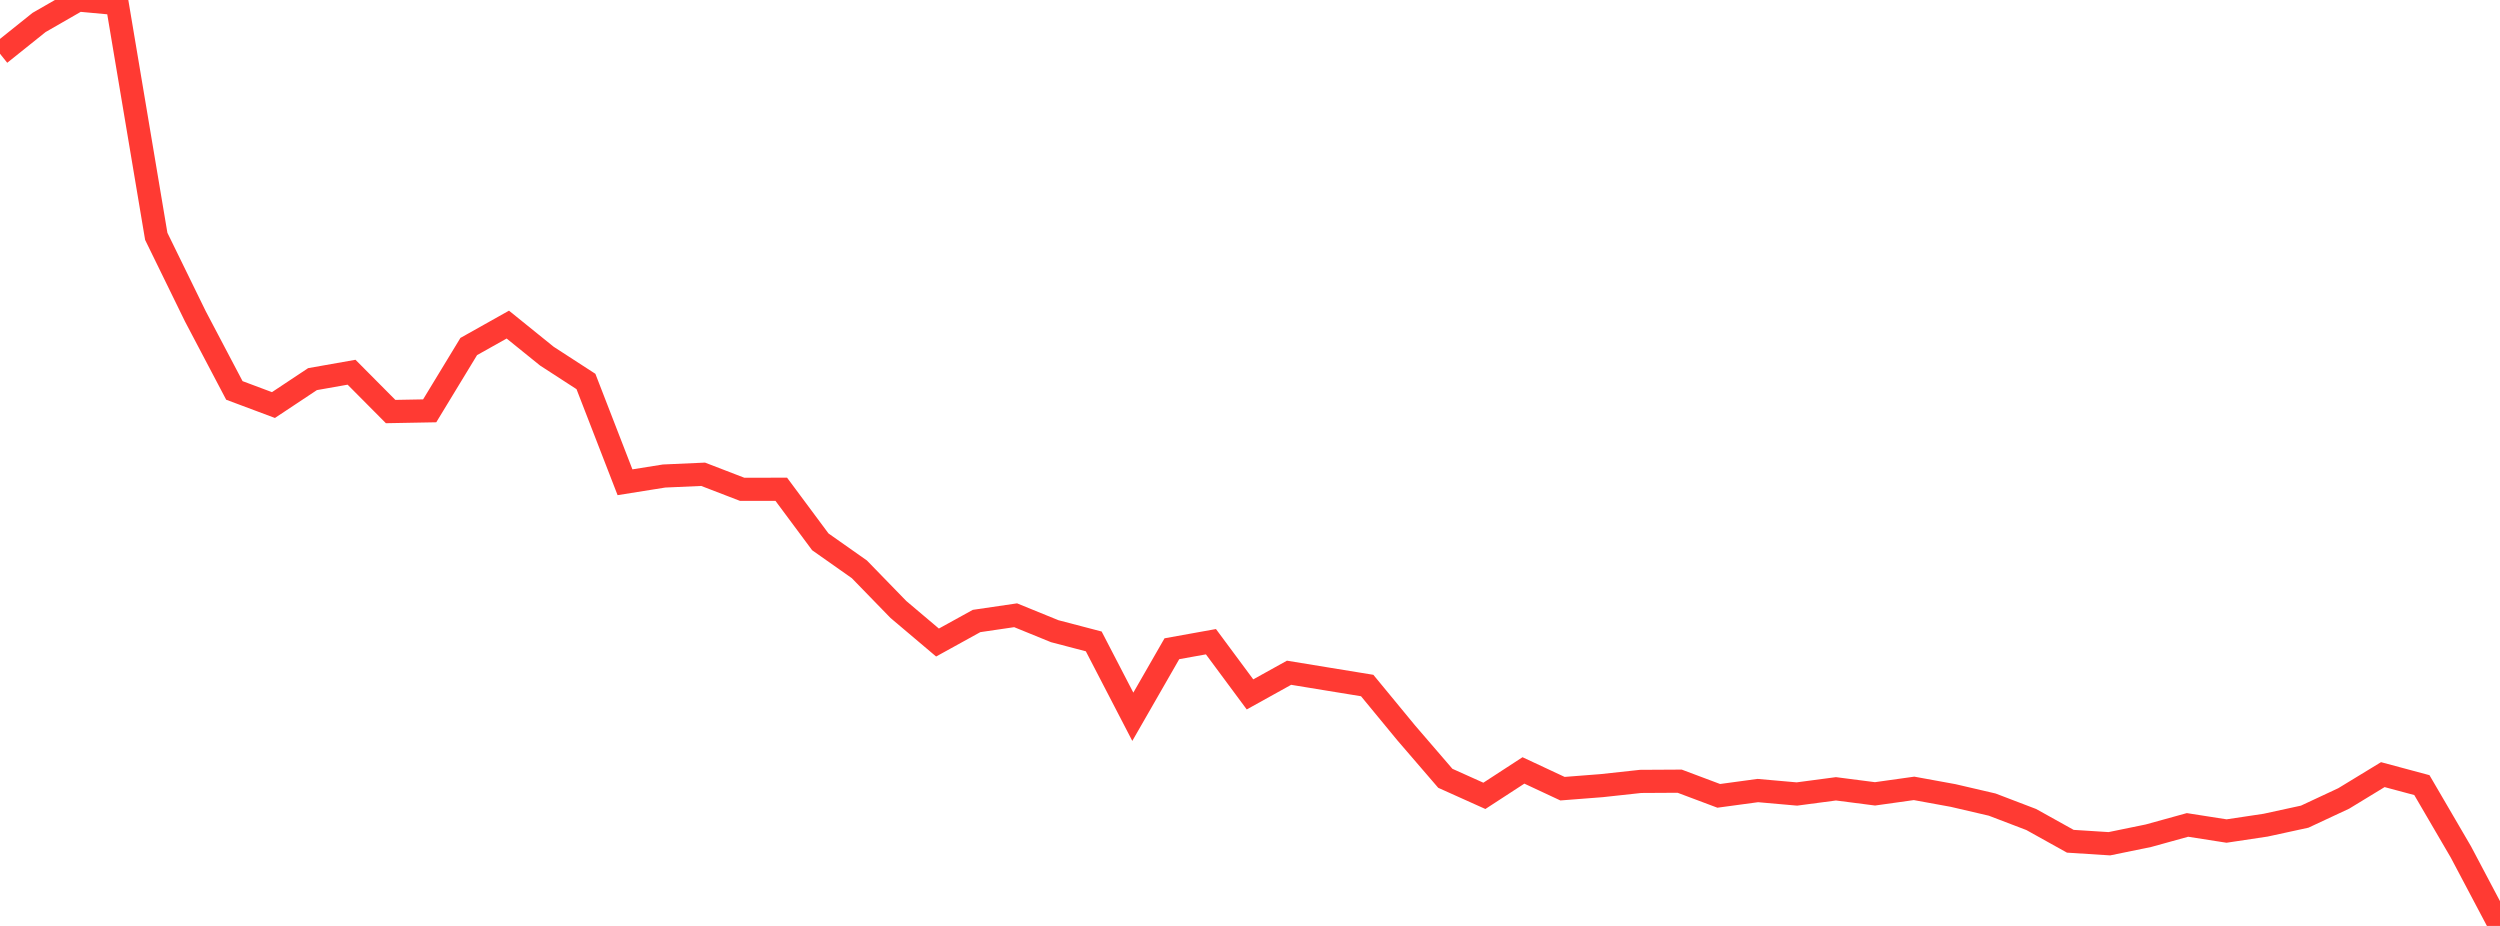 <?xml version="1.0" standalone="no"?>
<!DOCTYPE svg PUBLIC "-//W3C//DTD SVG 1.1//EN" "http://www.w3.org/Graphics/SVG/1.1/DTD/svg11.dtd">

<svg width="135" height="50" viewBox="0 0 135 50" preserveAspectRatio="none" 
  xmlns="http://www.w3.org/2000/svg"
  xmlns:xlink="http://www.w3.org/1999/xlink">


<polyline points="0.0, 2.902 2.109, 1.213 4.219, 0.0 6.328, 0.194 8.438, 12.763 10.547, 17.077 12.656, 21.083 14.766, 21.873 16.875, 20.473 18.984, 20.1 21.094, 22.224 23.203, 22.185 25.312, 18.712 27.422, 17.528 29.531, 19.232 31.641, 20.6 33.75, 26.042 35.859, 25.705 37.969, 25.611 40.078, 26.423 42.188, 26.42 44.297, 29.259 46.406, 30.744 48.516, 32.914 50.625, 34.697 52.734, 33.534 54.844, 33.224 56.953, 34.084 59.062, 34.636 61.172, 38.706 63.281, 35.032 65.391, 34.652 67.5, 37.498 69.609, 36.328 71.719, 36.674 73.828, 37.018 75.938, 39.579 78.047, 42.028 80.156, 42.976 82.266, 41.603 84.375, 42.589 86.484, 42.425 88.594, 42.196 90.703, 42.184 92.812, 42.976 94.922, 42.69 97.031, 42.876 99.141, 42.596 101.25, 42.868 103.359, 42.572 105.469, 42.957 107.578, 43.448 109.688, 44.254 111.797, 45.428 113.906, 45.562 116.016, 45.129 118.125, 44.546 120.234, 44.876 122.344, 44.559 124.453, 44.1 126.562, 43.115 128.672, 41.83 130.781, 42.396 132.891, 46.011 135.0, 50.0" fill="none" stroke="#ff3a33" stroke-width="1.25"/>

</svg>